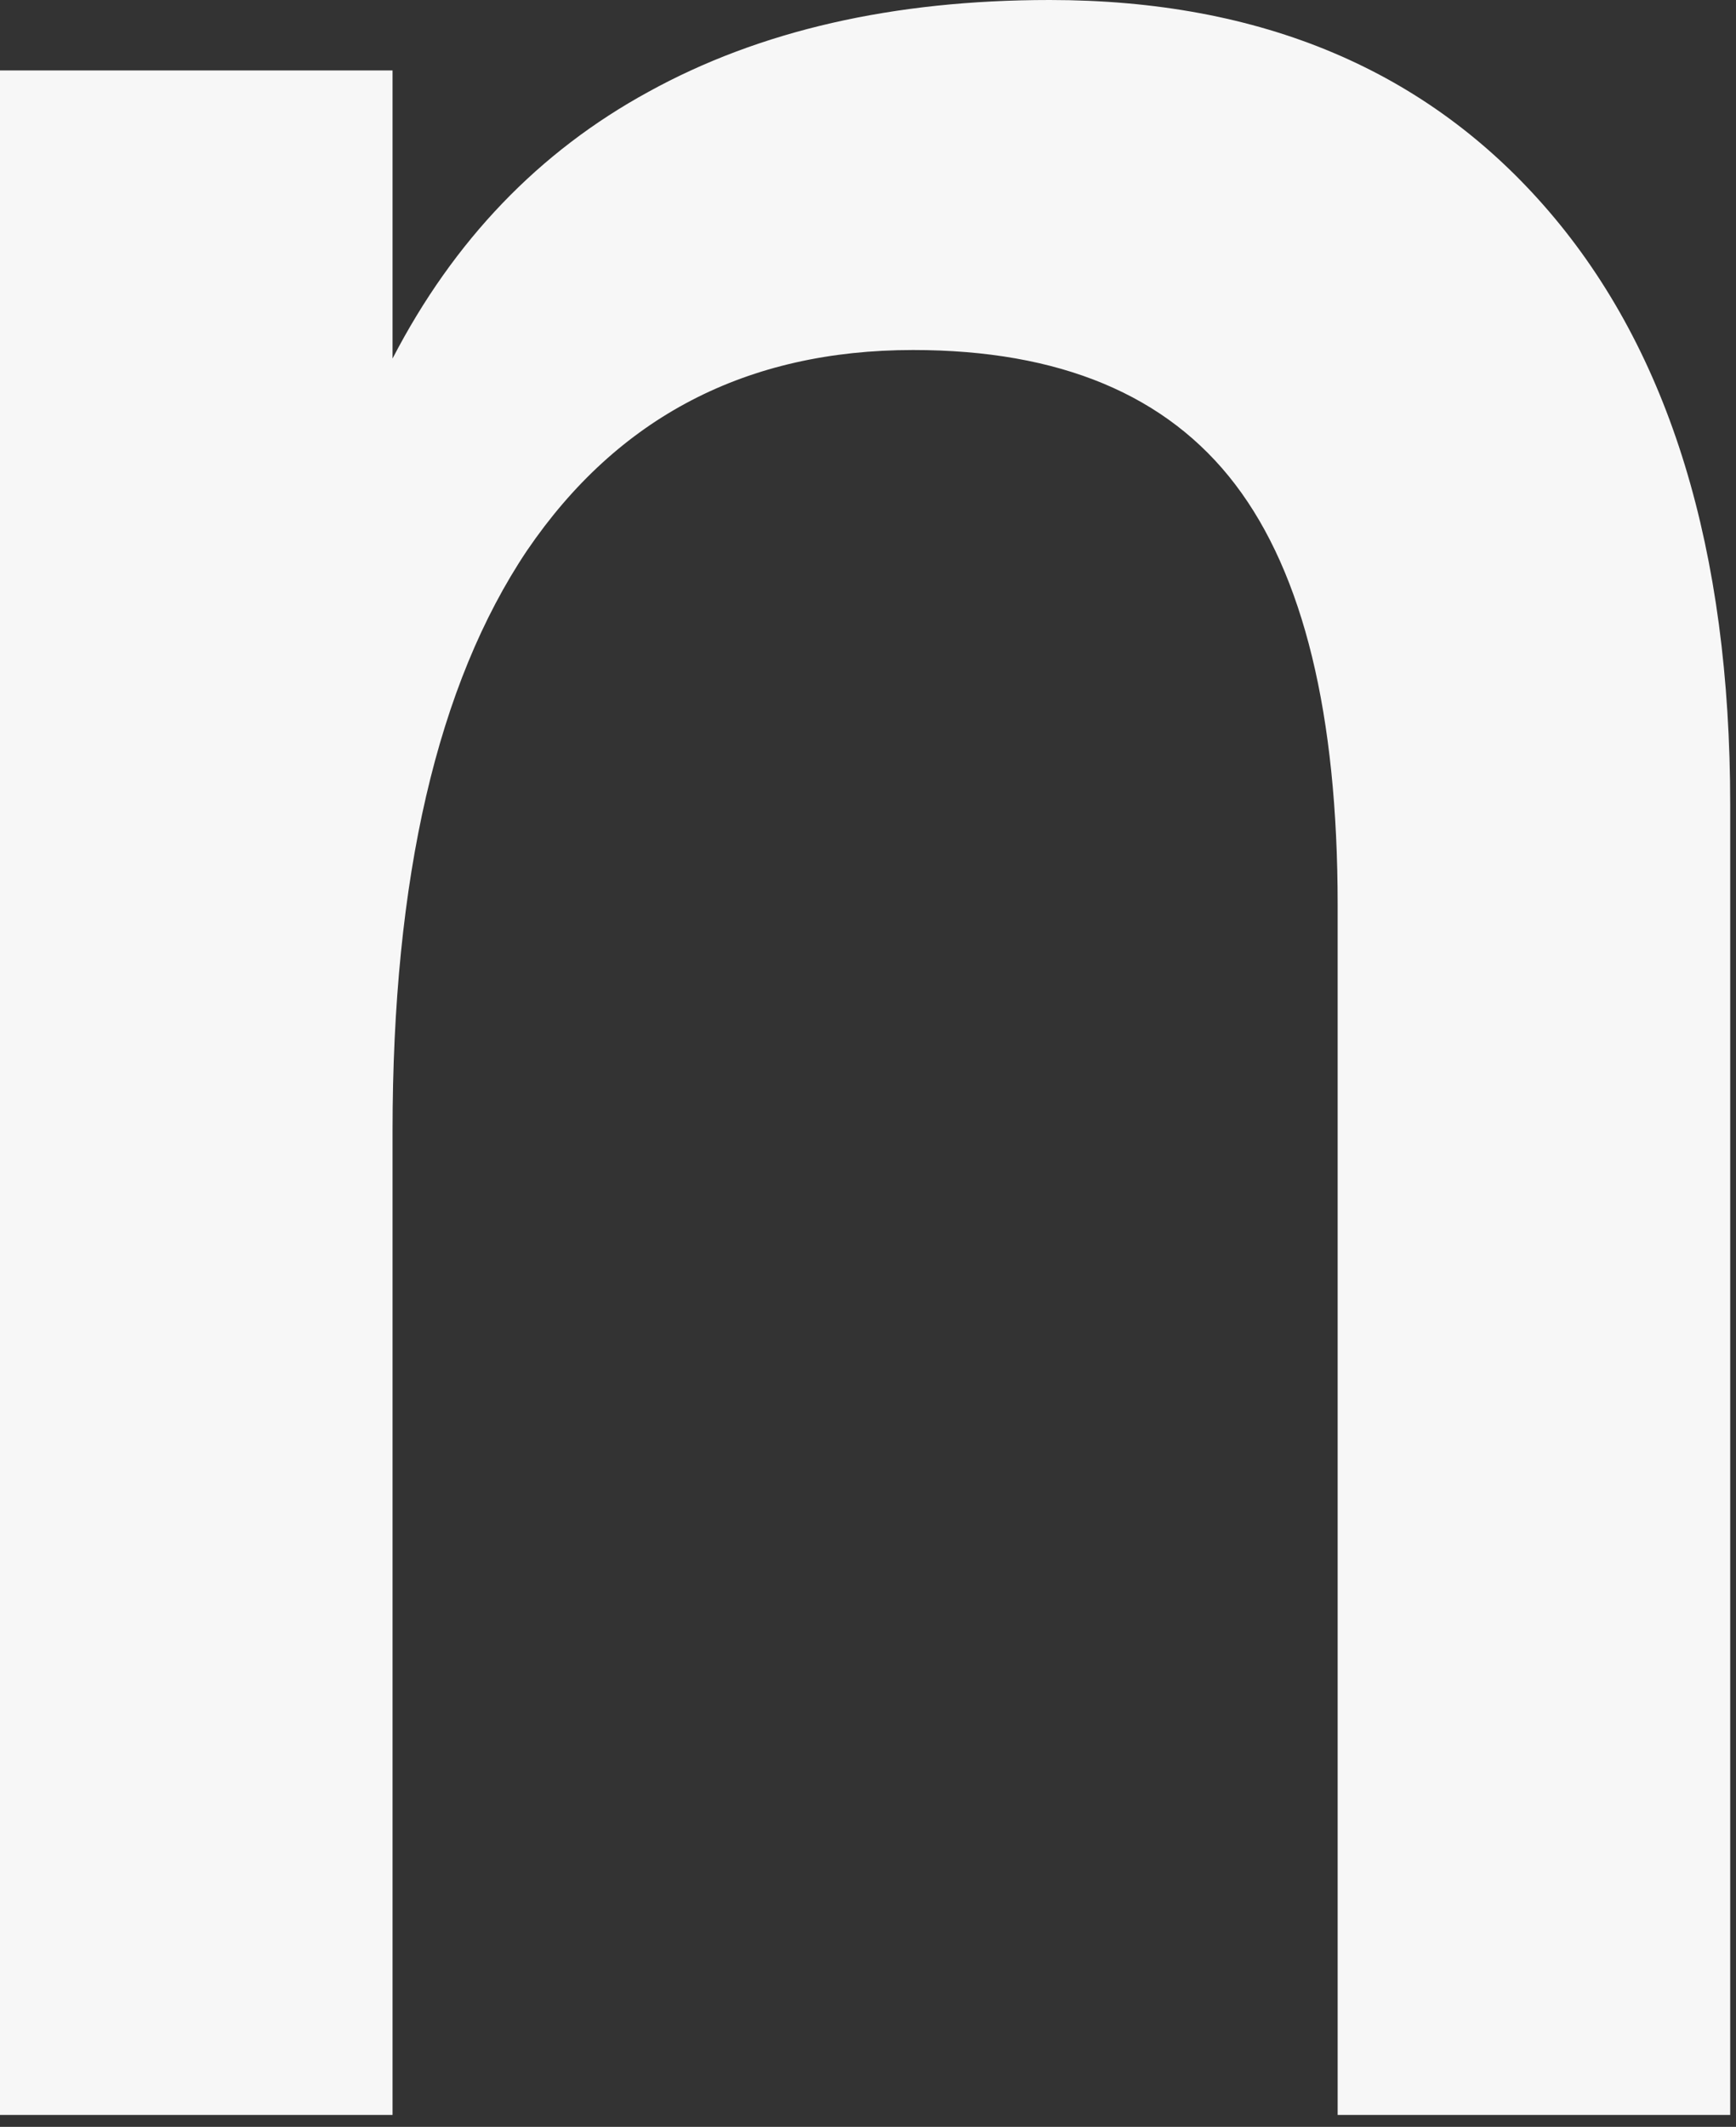 <svg width="89" height="109" viewBox="0 0 89 109" fill="none" xmlns="http://www.w3.org/2000/svg">
<rect x="0" y="0" width="89" height="109" fill="#333333" stroke="none"/>
<path d="M88.703 108.391H68.578V46.375C68.578 36.604 66.828 29.422 63.328 24.828C59.828 20.234 54.323 17.938 46.812 17.938C38.281 17.938 31.682 21.365 27.016 28.219C22.422 35.073 20.125 44.99 20.125 57.969V108.391H0V3.609H20.125V18.375C23.26 12.323 27.635 7.766 33.25 4.703C38.938 1.568 45.792 0 53.812 0C64.677 0 73.208 3.609 79.406 10.828C85.604 18.047 88.703 28.182 88.703 41.234V108.391Z" fill="#F7F7F7"/>
</svg>
